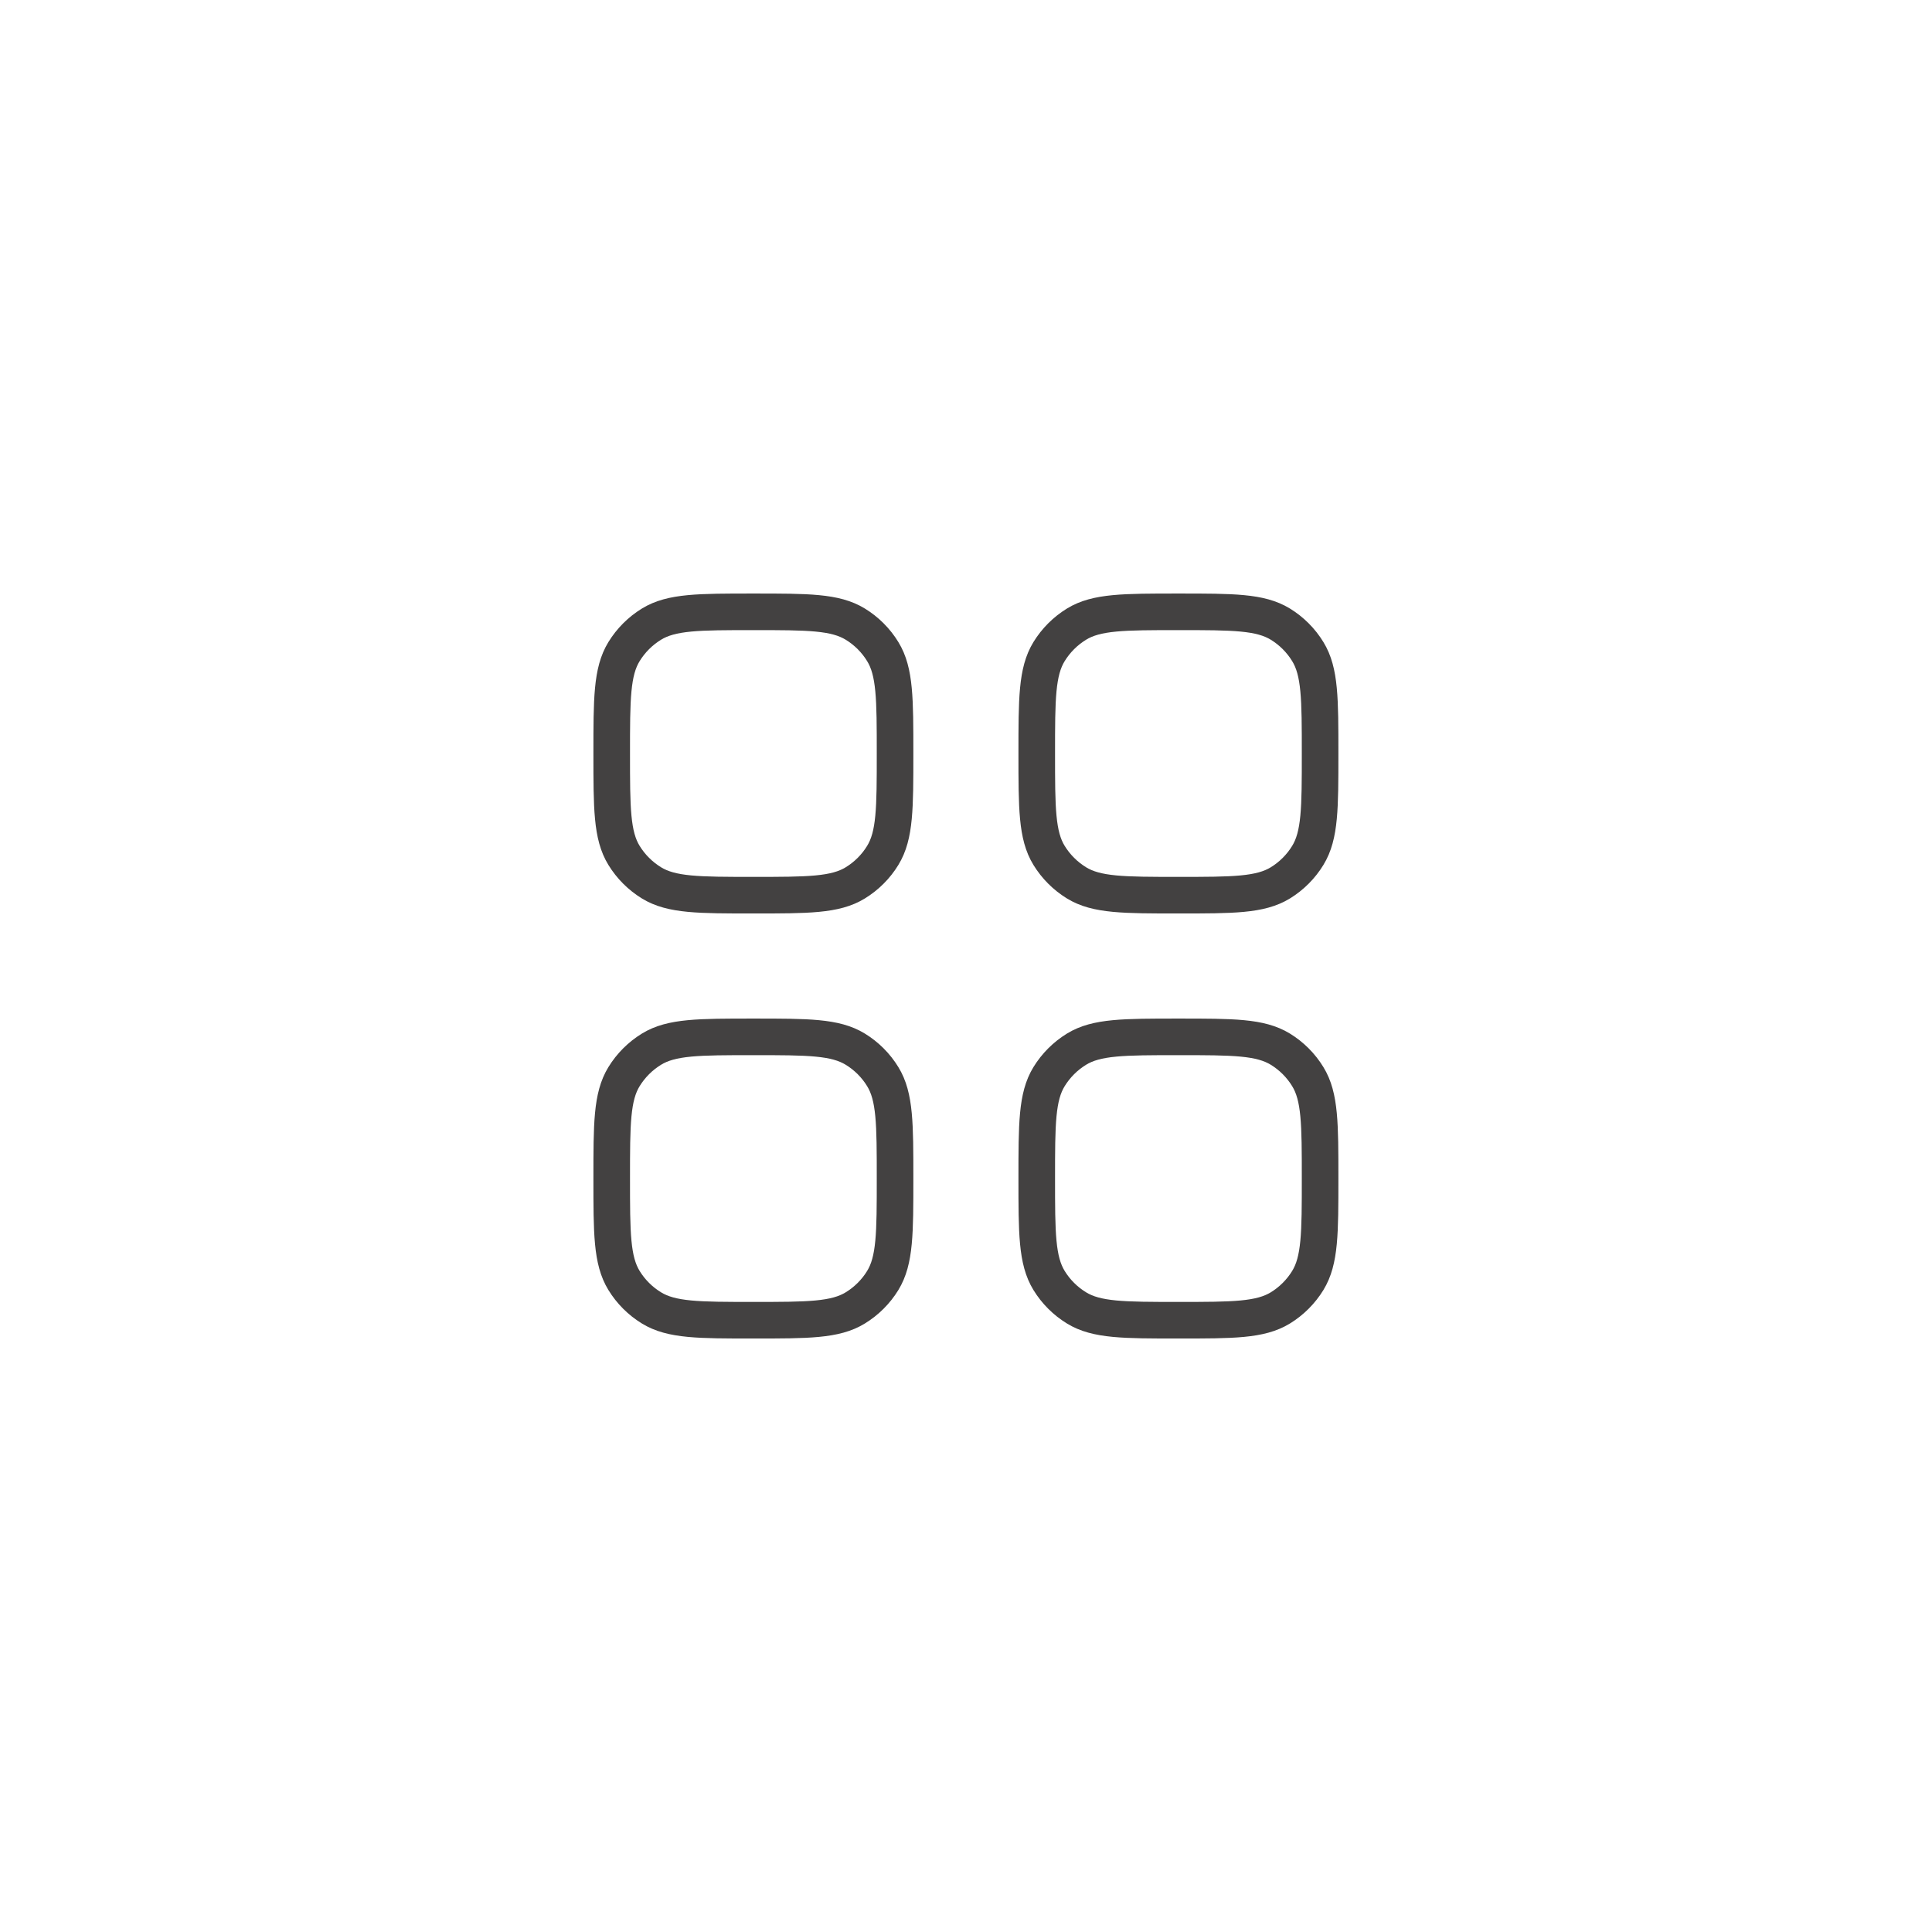 <svg width="50" height="50" viewBox="0 0 50 50" fill="none" xmlns="http://www.w3.org/2000/svg">
<path d="M15.831 30.5C15.831 29.089 15.831 28.383 16.149 27.864C16.327 27.574 16.571 27.33 16.861 27.152C17.379 26.834 18.086 26.834 19.498 26.834C20.909 26.834 21.615 26.834 22.134 27.152C22.425 27.33 22.669 27.574 22.846 27.864C23.164 28.382 23.164 29.089 23.164 30.5C23.164 31.912 23.164 32.618 22.846 33.138C22.669 33.427 22.425 33.671 22.134 33.849C21.616 34.167 20.909 34.167 19.498 34.167C18.086 34.167 17.38 34.167 16.861 33.849C16.571 33.672 16.327 33.428 16.149 33.138C15.831 32.618 15.831 31.912 15.831 30.5ZM26.831 30.5C26.831 29.089 26.831 28.383 27.149 27.864C27.327 27.574 27.571 27.33 27.861 27.152C28.379 26.834 29.086 26.834 30.498 26.834C31.909 26.834 32.615 26.834 33.135 27.152C33.425 27.33 33.669 27.574 33.846 27.864C34.164 28.382 34.164 29.089 34.164 30.5C34.164 31.912 34.164 32.618 33.846 33.138C33.668 33.428 33.425 33.671 33.135 33.849C32.615 34.167 31.909 34.167 30.498 34.167C29.086 34.167 28.38 34.167 27.861 33.849C27.571 33.672 27.327 33.428 27.149 33.138C26.831 32.618 26.831 31.912 26.831 30.5ZM15.831 19.5C15.831 18.089 15.831 17.383 16.149 16.864C16.327 16.574 16.571 16.33 16.861 16.152C17.379 15.834 18.086 15.834 19.498 15.834C20.909 15.834 21.615 15.834 22.134 16.152C22.425 16.33 22.669 16.574 22.846 16.864C23.164 17.382 23.164 18.089 23.164 19.5C23.164 20.912 23.164 21.618 22.846 22.137C22.669 22.427 22.425 22.671 22.134 22.849C21.616 23.167 20.909 23.167 19.498 23.167C18.086 23.167 17.38 23.167 16.861 22.849C16.571 22.671 16.327 22.427 16.149 22.137C15.831 21.619 15.831 20.912 15.831 19.5ZM26.831 19.5C26.831 18.089 26.831 17.383 27.149 16.864C27.327 16.574 27.571 16.33 27.861 16.152C28.379 15.834 29.086 15.834 30.498 15.834C31.909 15.834 32.615 15.834 33.135 16.152C33.425 16.33 33.669 16.574 33.846 16.864C34.164 17.382 34.164 18.089 34.164 19.5C34.164 20.912 34.164 21.618 33.846 22.137C33.669 22.427 33.425 22.671 33.135 22.849C32.615 23.167 31.909 23.167 30.498 23.167C29.086 23.167 28.38 23.167 27.861 22.849C27.571 22.671 27.327 22.427 27.149 22.137C26.831 21.619 26.831 20.912 26.831 19.5Z" stroke="#434141" stroke-width="0.947" stroke-linecap="round" stroke-linejoin="round"/>
</svg>
